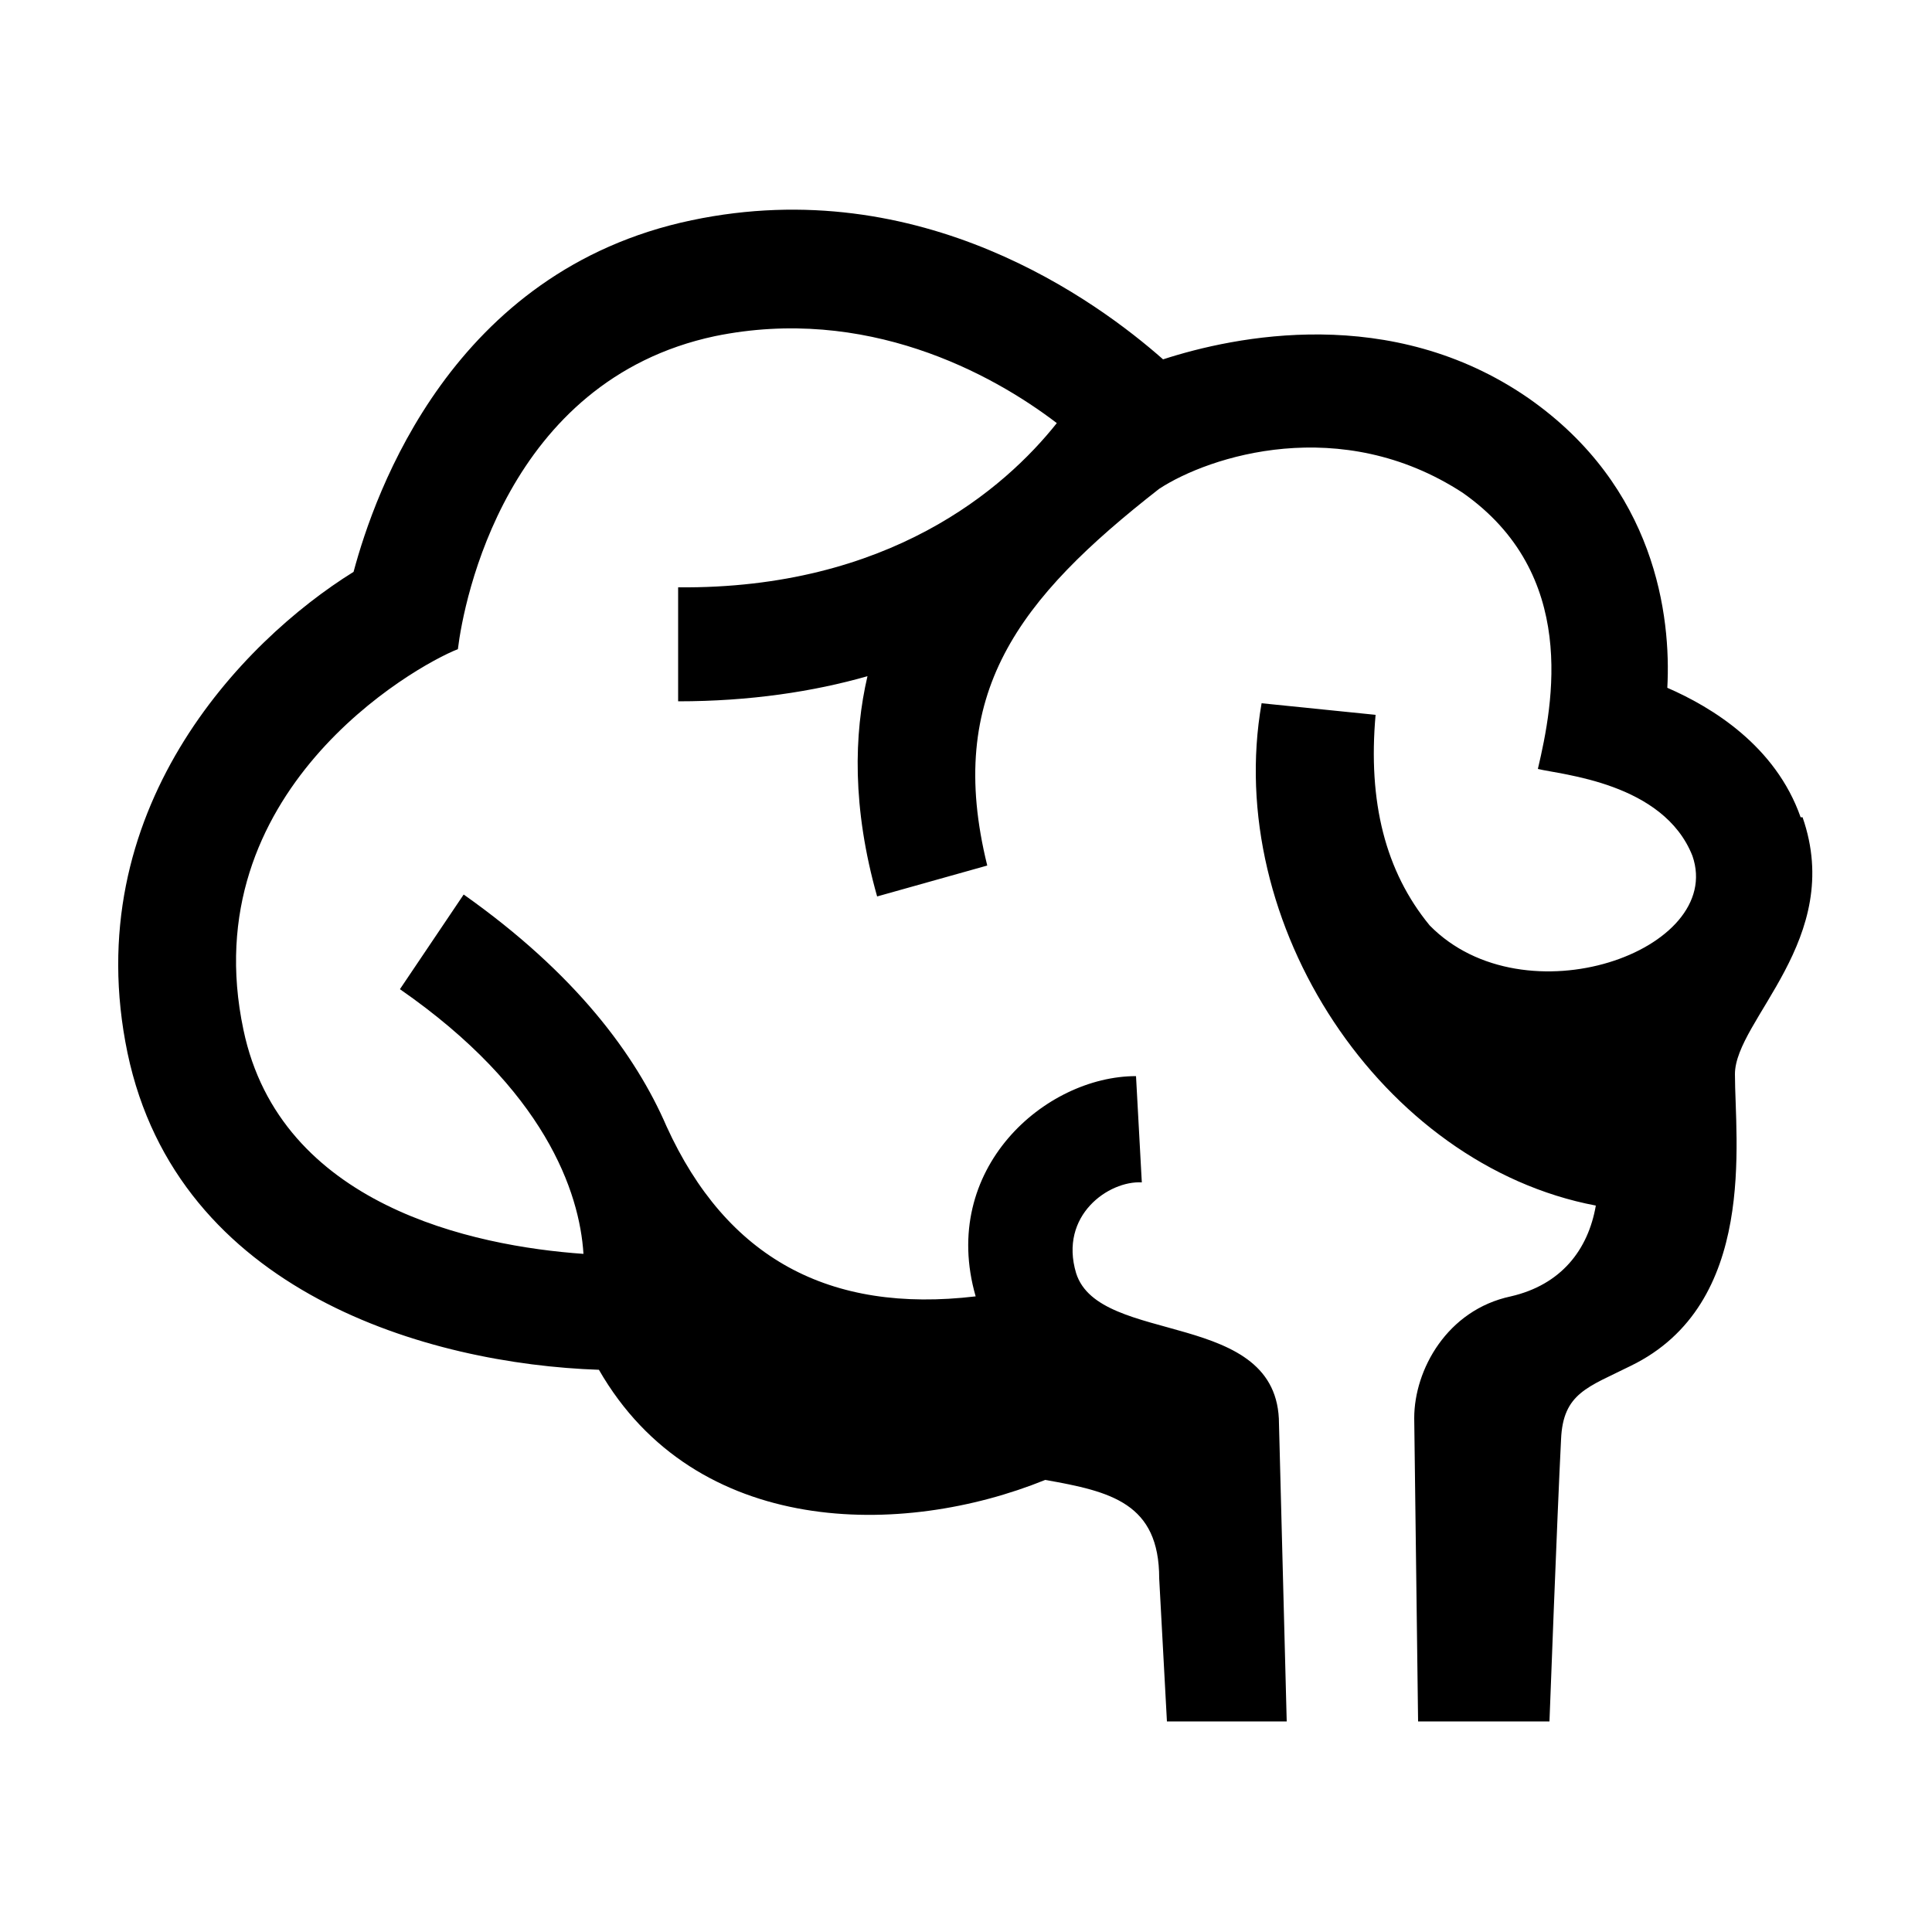 <?xml version="1.0" encoding="UTF-8"?>
<svg id="Layer_1" xmlns="http://www.w3.org/2000/svg" version="1.1" xmlns:xlink="http://www.w3.org/1999/xlink" viewBox="0 0 100 100">
  <!-- Generator: Adobe Illustrator 29.3.1, SVG Export Plug-In . SVG Version: 2.1.0 Build 151)  -->
  <path d="M93.2,42.3c-1.3-3.7-4.6-5.7-6.9-6.7.2-3.7-.6-10.4-7.2-15-7.1-4.9-15.2-3.2-18.9-2-3.4-3-12.5-9.7-24.4-7.2-12.4,2.6-16.4,14.1-17.5,18.2-5.8,3.6-14.3,12.4-11.7,24.9,2.6,12.4,15.6,16.1,24.4,16.4,5,8.7,15.7,8.7,23.1,5.7,3.4.6,5.9,1.2,5.9,5.1l.4,7.4h6.2l-.4-15.4c0-6-9.3-4-10.5-7.8-.9-3,1.7-4.8,3.4-4.7l-.3-5.5c-4.7,0-10.2,4.8-8.3,11.4-7.6.9-12.9-2-16-8.8-1.6-3.7-4.7-7.9-10.5-12l-3.3,4.9c7.5,5.2,9.3,10.5,9.5,13.7-5.7-.4-15.7-2.5-17.6-11.6-2.6-12.3,8.8-18.8,11.1-19.7.3-2.5,2.5-13.9,13.3-16.2,7.8-1.6,14.3,1.9,17.7,4.5-2.7,3.4-8.7,8.6-19.6,8.5v5.9c3.7,0,7-.5,9.8-1.3-.7,3-.8,6.8.5,11.4l5.7-1.6c-2.2-8.9,1.6-13.8,8.9-19.5,2.6-1.7,9.4-3.9,15.7.2,6,4.2,4.7,10.9,3.9,14.3,1.2.3,6.5.7,8,4.5,1.7,4.9-8.7,8.6-13.6,3.6-2.3-2.8-3.2-6.4-2.8-10.9l-5.9-.6c-2,11.4,6.2,23.9,17.3,26-.4,2.3-1.8,4.1-4.4,4.7-3.3.7-5,3.8-5,6.3l.2,15.7h6.8c0,0,.4-10.7.6-14.6.1-2.4,1.4-2.7,3.6-3.8,6.6-3.2,5.4-11.7,5.4-15.1,0-2.8,5.7-7,3.5-13.3Z"/>
</svg>